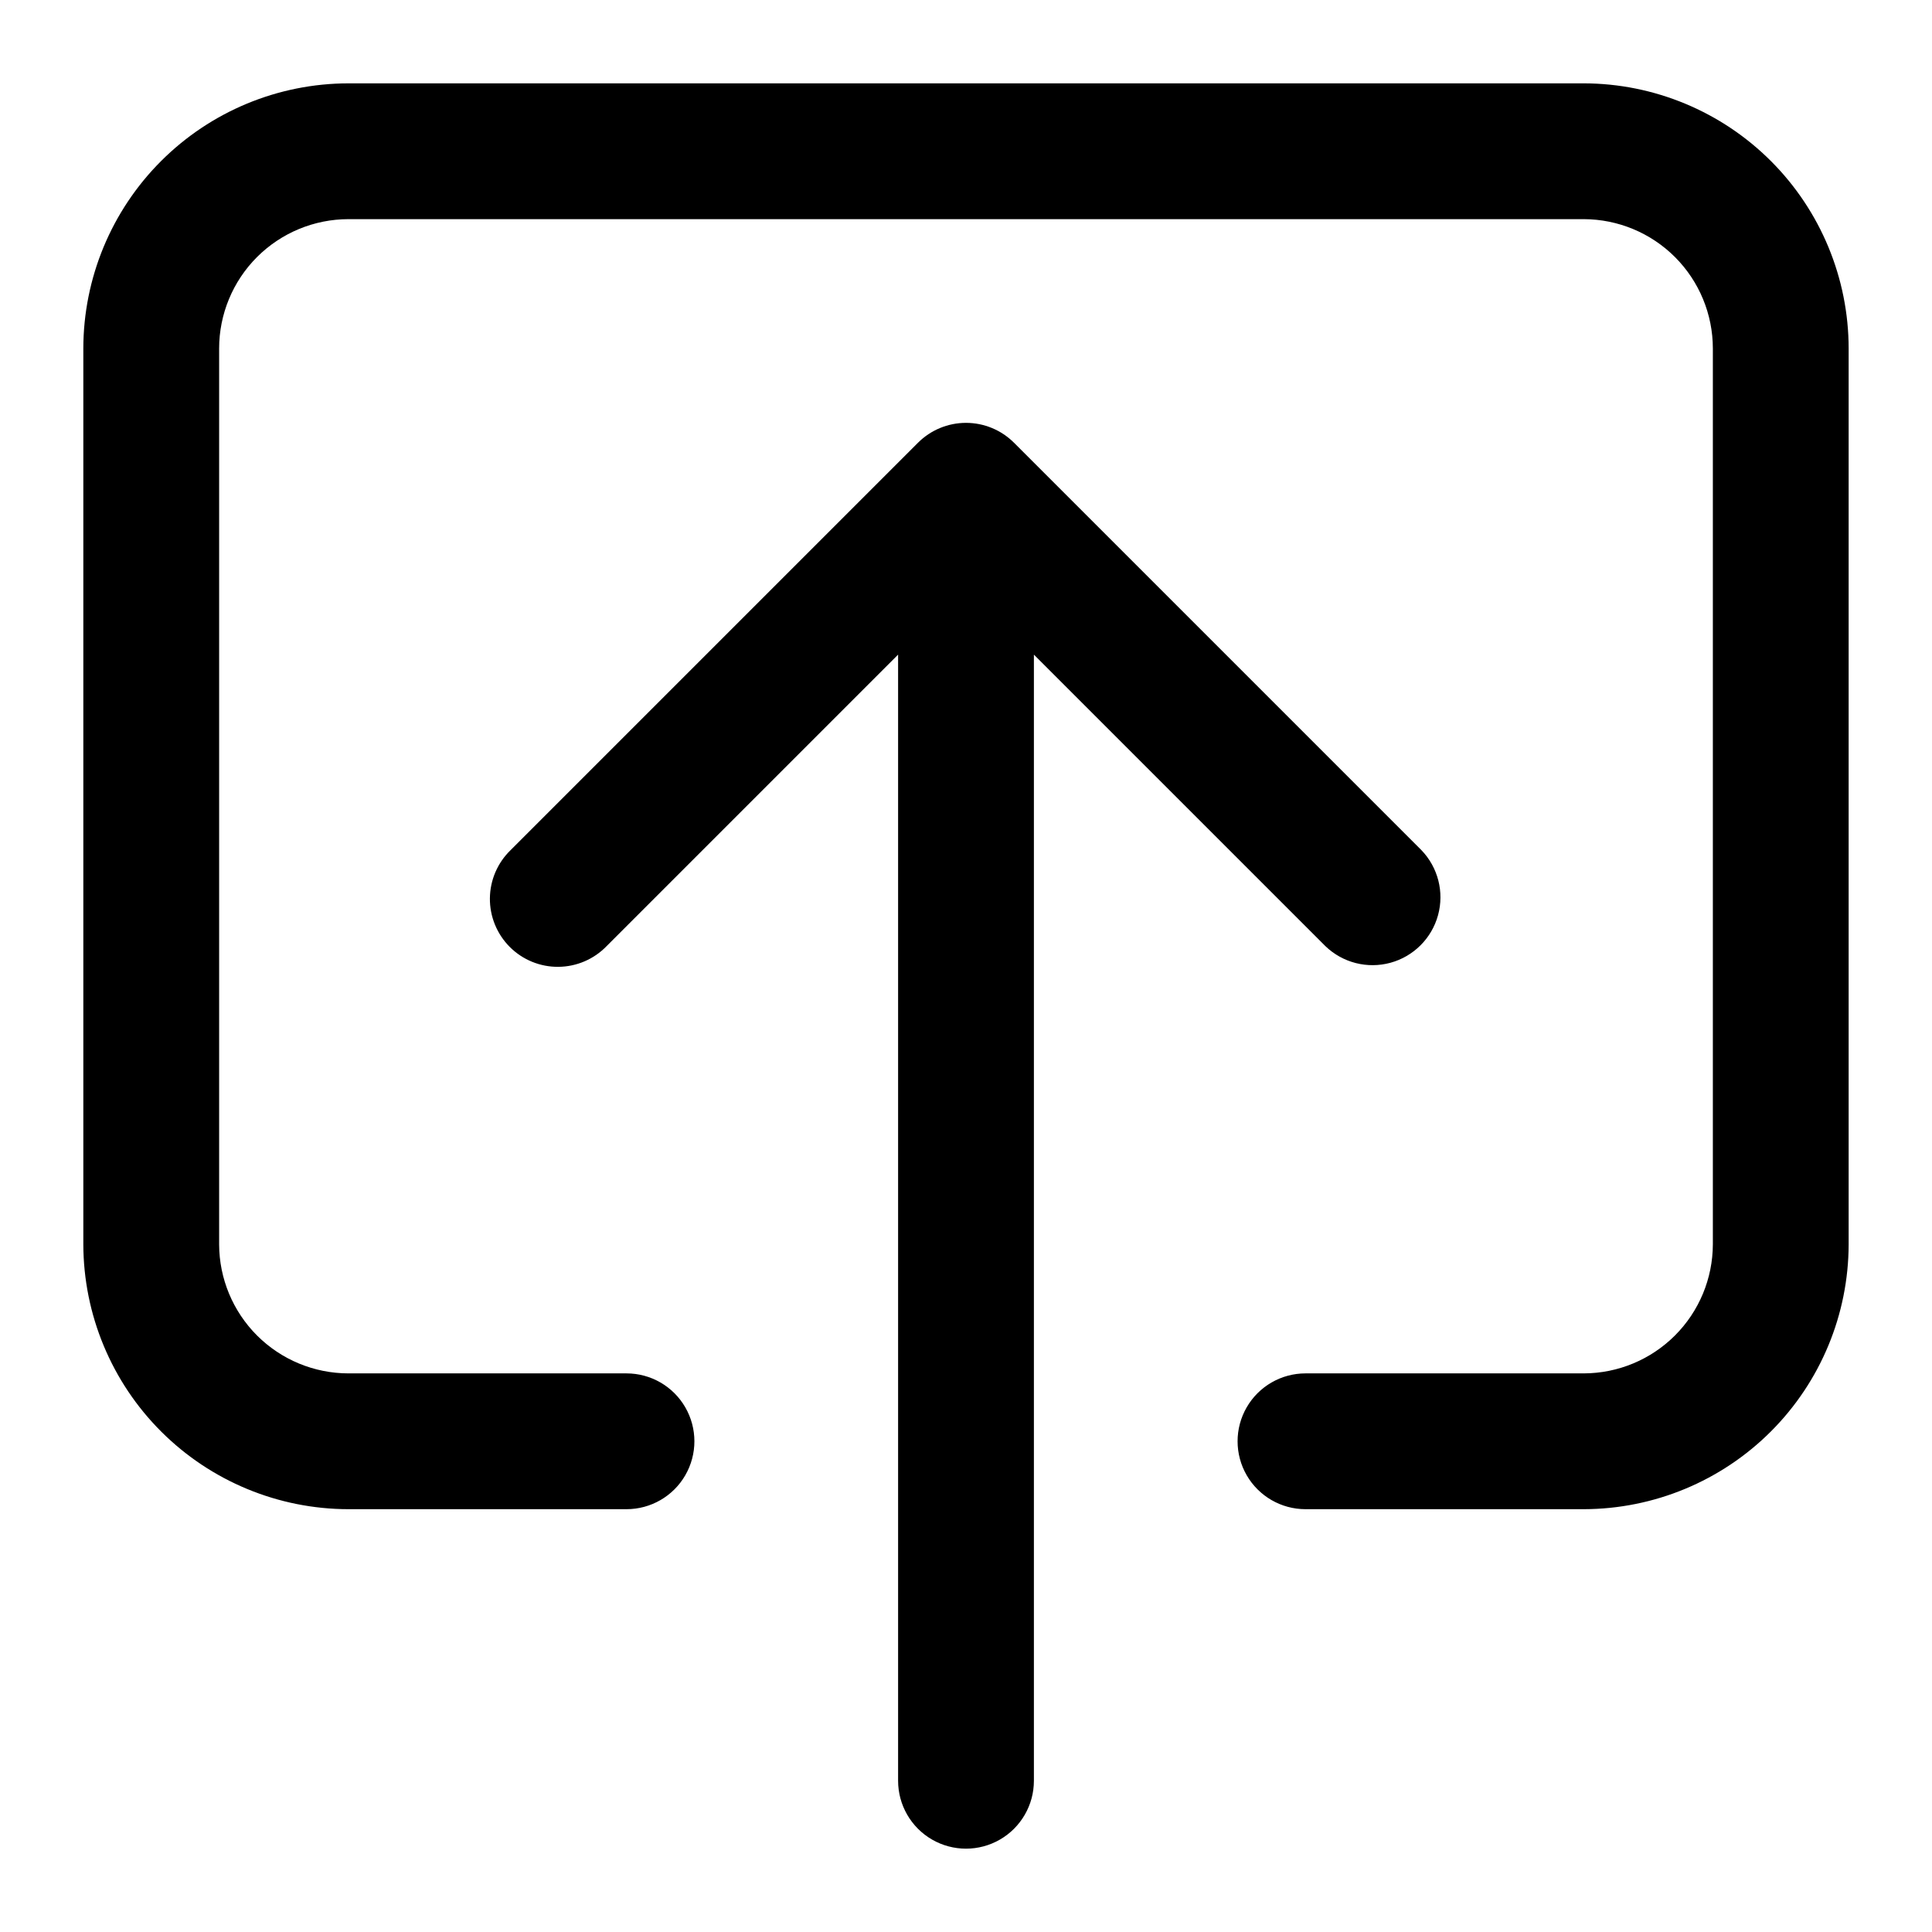 <?xml version="1.0" encoding="UTF-8"?>
<!-- Uploaded to: SVG Repo, www.svgrepo.com, Generator: SVG Repo Mixer Tools -->
<svg fill="#000000" width="800px" height="800px" version="1.1" viewBox="144 144 512 512" xmlns="http://www.w3.org/2000/svg">
 <g>
  <path d="m495.24 394.73c4.57 4.414 11.129 6.09 17.258 4.41 6.125-1.68 10.914-6.469 12.594-12.594 1.68-6.129 0.004-12.688-4.41-17.258l-107.96-107.96c-3.375-3.371-7.949-5.266-12.719-5.266-4.773 0-9.348 1.895-12.723 5.266l-107.96 107.96c-3.469 3.352-5.449 7.957-5.492 12.785-0.039 4.824 1.859 9.465 5.269 12.879 3.414 3.414 8.055 5.312 12.879 5.269 4.828-0.043 9.434-2.019 12.789-5.492l77.242-77.246v298.44c0 6.426 3.43 12.367 8.996 15.582 5.57 3.215 12.43 3.215 17.996 0s8.996-9.156 8.996-15.582v-298.44z"/>
  <path d="m563.74 166.09h-327.39c-18.633 0.016-36.496 7.422-49.668 20.598-13.176 13.172-20.582 31.035-20.598 49.668v237.42c0.043 18.613 7.465 36.453 20.633 49.605 13.172 13.152 31.02 20.551 49.633 20.57h73.68c6.43 0 12.371-3.43 15.582-8.996 3.215-5.57 3.215-12.43 0-17.996-3.211-5.566-9.152-8.996-15.582-8.996h-73.68c-9.074-0.004-17.777-3.606-24.203-10.012-6.422-6.41-10.047-15.102-10.074-24.176v-237.42c0.004-9.09 3.617-17.805 10.043-24.234 6.43-6.426 15.145-10.039 24.234-10.043h327.39c9.07 0.027 17.766 3.652 24.172 10.074 6.41 6.426 10.008 15.129 10.012 24.203v237.42c-0.027 9.059-3.637 17.738-10.043 24.145-6.406 6.402-15.086 10.016-24.141 10.043h-73.773c-6.43 0-12.367 3.43-15.582 8.996-3.215 5.566-3.215 12.426 0 17.996 3.215 5.566 9.152 8.996 15.582 8.996h73.773c18.598-0.043 36.422-7.449 49.57-20.602 13.152-13.152 20.559-30.977 20.602-49.574v-237.42c-0.016-18.617-7.41-36.465-20.562-49.637-13.156-13.172-30.996-20.59-49.609-20.629z"/>
 </g>
</svg>
